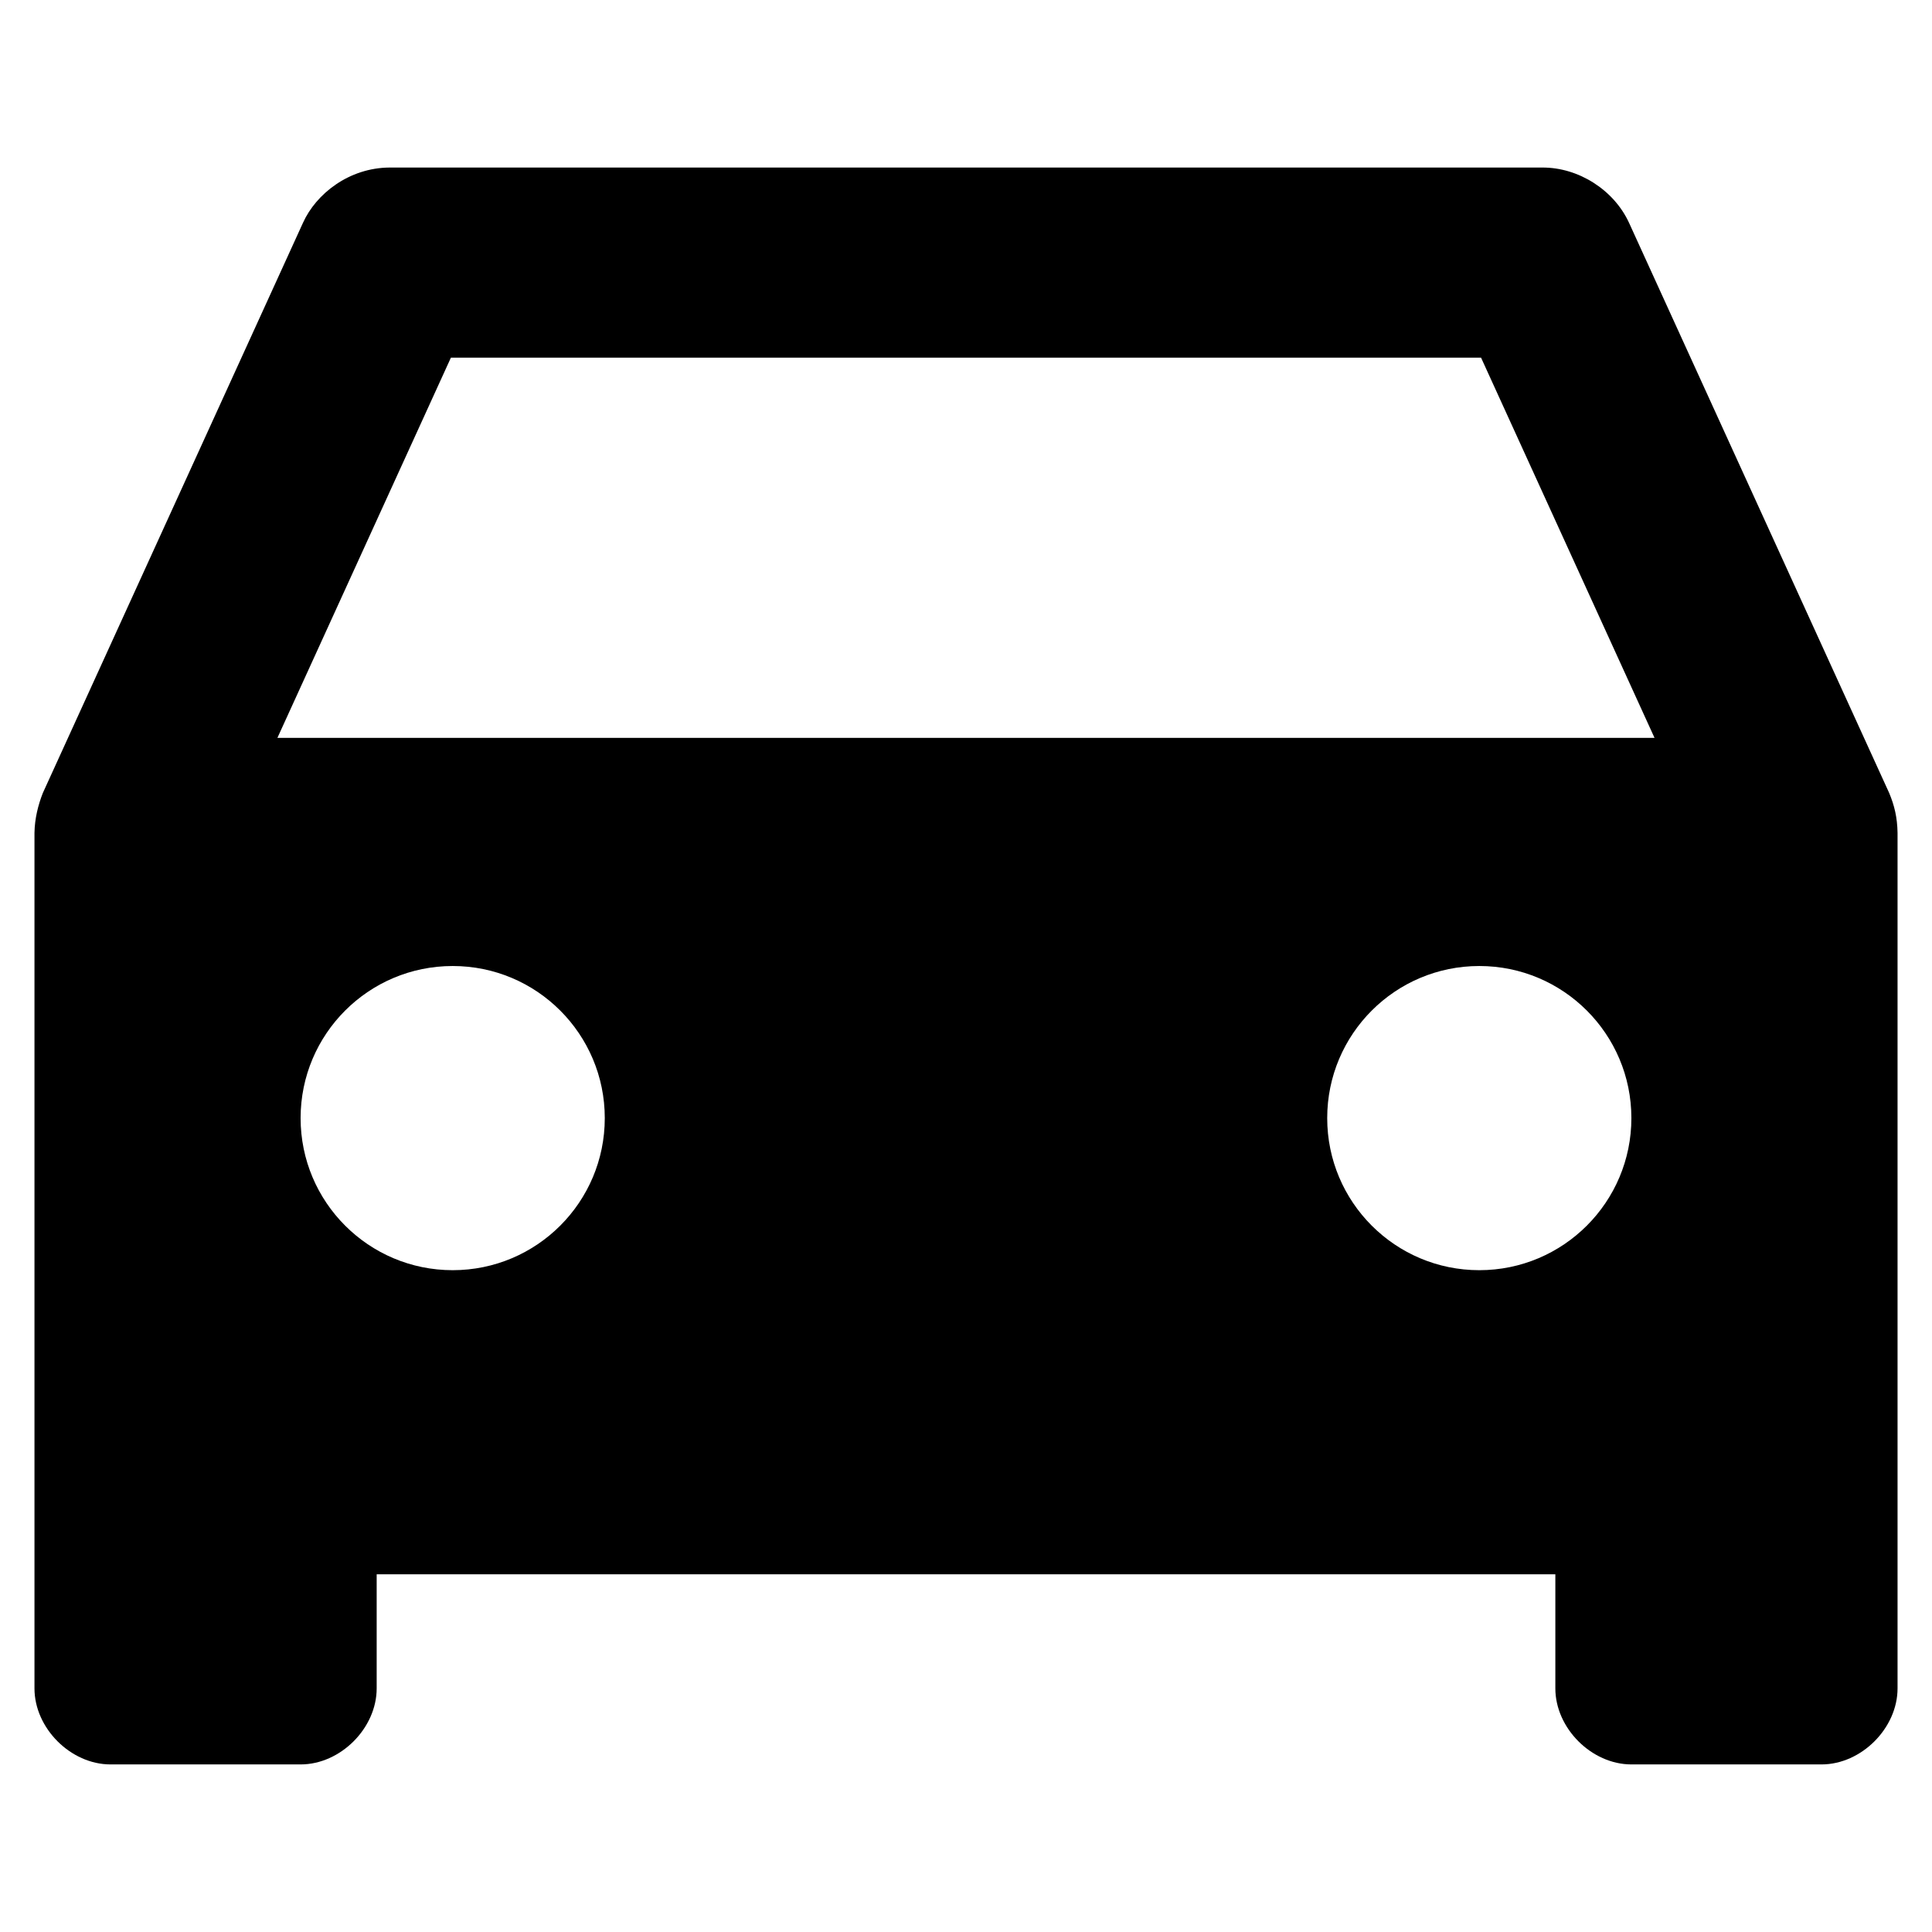 <?xml version="1.0" encoding="UTF-8"?>
<!-- Uploaded to: SVG Repo, www.svgrepo.com, Generator: SVG Repo Mixer Tools -->
<svg fill="#000000" width="800px" height="800px" version="1.1" viewBox="144 144 512 512" xmlns="http://www.w3.org/2000/svg">
 <path d="m247.28 188.4c-10.828 0.051-19.551 7.019-22.984 14.641l-68.957 151.14c-1.227 3.152-2.137 6.688-2.203 10.547v226.71c0 10.551 9.602 20.152 20.152 20.152h50.383c10.551 0 20.152-9.602 20.152-20.152v-30.23h312.36v30.23c0 10.551 9.602 20.152 20.152 20.152h50.383c10.551 0 20.152-9.602 20.152-20.152v-226.71c-0.066-4.121-0.844-7.281-2.203-10.547l-68.957-151.14c-4.019-8.715-13.387-14.684-22.984-14.641zm16.215 50.383h273l45.973 100.76h-364.95zm0.473 161.22c22.262 0 40.305 18.047 40.305 40.305 0 22.262-18.047 40.305-40.305 40.305-22.262 0-40.305-18.047-40.305-40.305 0-22.258 18.047-40.305 40.305-40.305zm272.06 0c22.262 0 40.305 18.047 40.305 40.305 0 22.262-18.047 40.305-40.305 40.305-22.262 0-40.305-18.047-40.305-40.305 0-22.258 18.047-40.305 40.305-40.305z"/>
</svg>